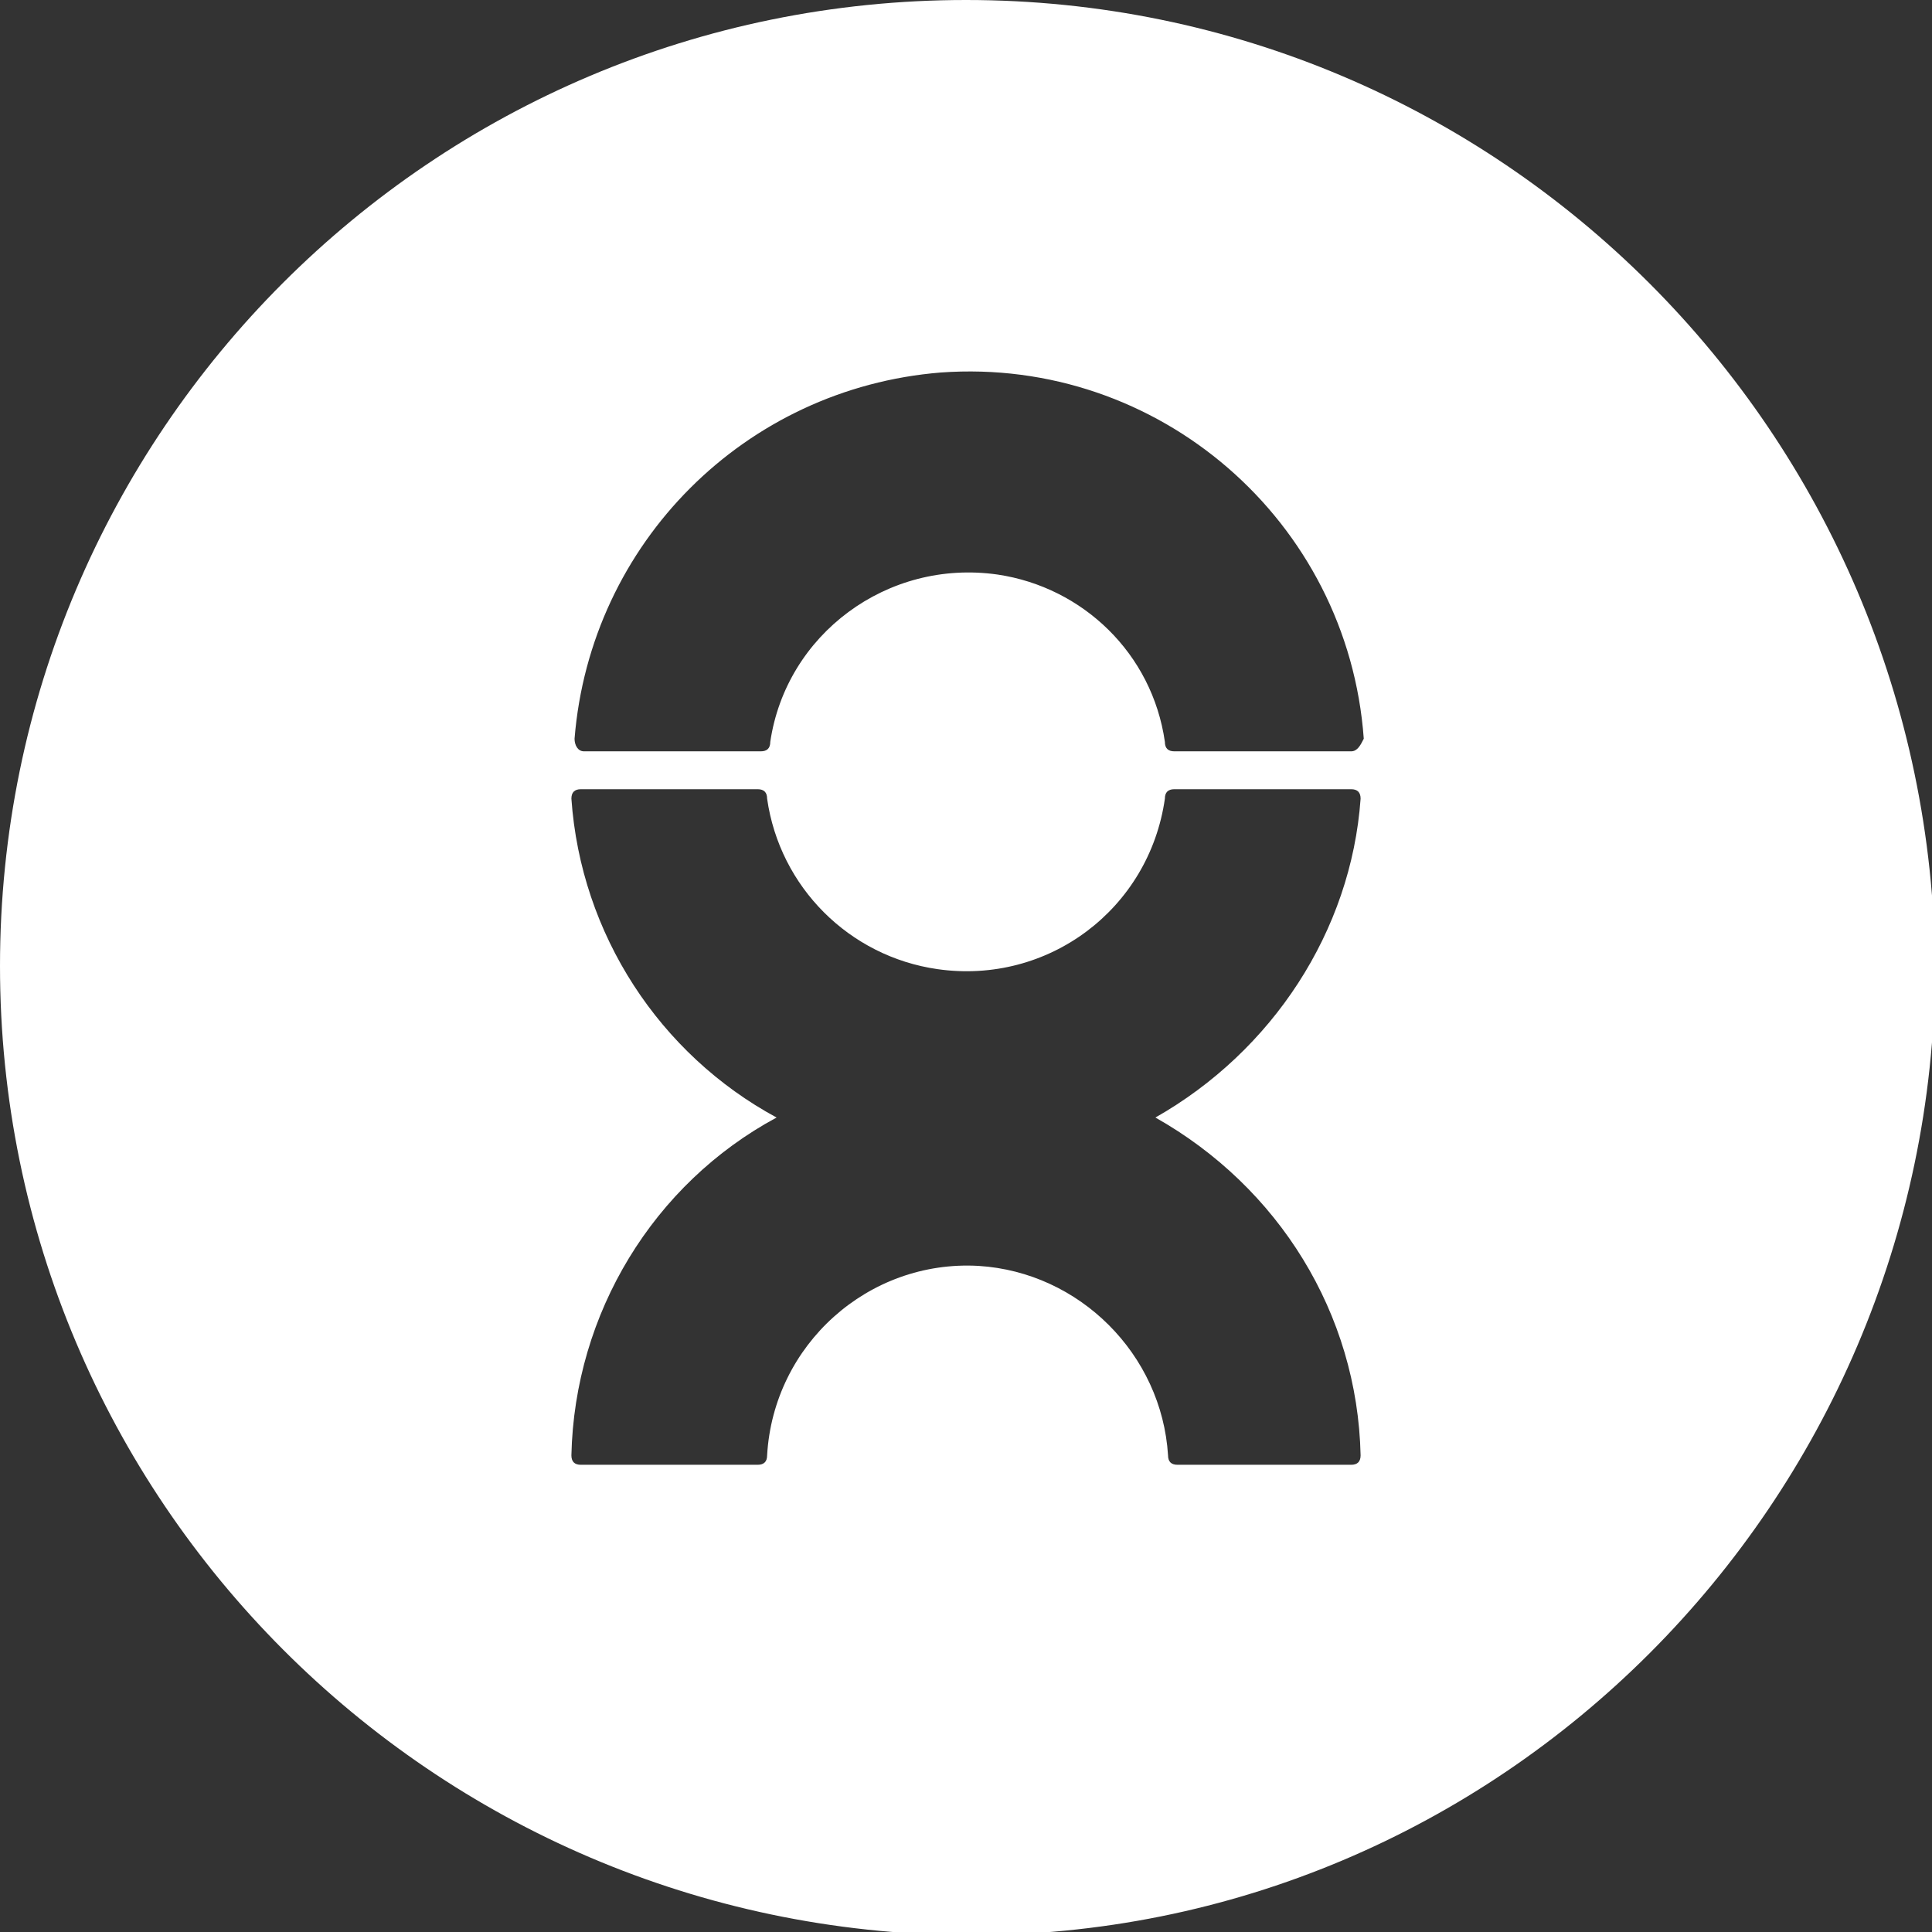 <svg version="1.1" id="Layer_1" xmlns:x="ns_extend;" xmlns:i="ns_ai;" xmlns:graph="ns_graphs;" xmlns="http://www.w3.org/2000/svg" xmlns:xlink="http://www.w3.org/1999/xlink" x="0px" y="0px" viewBox="0 0 61.2 61.2" style="enable-background:new 0 0 61.2 61.2;" xml:space="preserve">
 <rect x="0" y="0" width="61.2" height="61.2" fill="#333333" stroke="none"/>
 <style type="text/css">
  .st0{fill:none;}
	.st1{fill:#FFFFFF;}
 </style>
 <g>
  <g>
   <path class="st0" d="M36.6,35.5L36.6,35.5c3.7-2.1,6.1-5.9,6.4-10.1c0-0.2-0.1-0.3-0.3-0.3h0h-5.6c-0.2,0-0.3,0.1-0.3,0.3
			c-0.5,3.5-3.7,5.9-7.2,5.4c-2.8-0.4-5-2.6-5.4-5.4c0-0.2-0.1-0.3-0.3-0.3h-5.6c-0.2,0-0.3,0.1-0.3,0.3c0.3,4.2,2.8,8,6.5,10.1
			c-3.9,2.1-6.4,6.2-6.5,10.7c0,0.2,0.1,0.3,0.3,0.3h0h5.6c0.2,0,0.3-0.1,0.3-0.3c0.2-3.5,3.2-6.2,6.7-6c3.2,0.2,5.8,2.8,6,6
			c0,0.2,0.1,0.3,0.3,0.3h0h5.5c0.2,0,0.3-0.1,0.3-0.3C43,41.7,40.5,37.6,36.6,35.5z">
   </path>
   <path class="st0" d="M29.7,11.9c-6.2,0.5-11.1,5.4-11.6,11.6c0,0.2,0.1,0.3,0.3,0.4c0,0,0,0,0,0v0H24c0.2,0,0.3-0.1,0.3-0.3
			c0.5-3.5,3.8-5.9,7.2-5.3c2.8,0.4,4.9,2.6,5.3,5.3c0,0.2,0.2,0.3,0.3,0.3h5.6c0.2,0,0.3-0.1,0.3-0.3
			C42.6,16.6,36.6,11.4,29.7,11.9z">
   </path>
   <path class="st1" d="M30.6,0C13.7,0,0,13.7,0,30.6c0,16.9,13.7,30.6,30.6,30.7s30.6-13.7,30.7-30.6c0,0,0,0,0,0
			C61.2,13.7,47.5,0,30.6,0z M42.8,46.4h-5.5h0c-0.2,0-0.3-0.1-0.3-0.3c-0.2-3.2-2.8-5.8-6-6c-3.5-0.2-6.5,2.5-6.7,6
			c0,0.2-0.1,0.3-0.3,0.3h-5.6h0c-0.2,0-0.3-0.1-0.3-0.3c0.1-4.5,2.6-8.6,6.5-10.7c-3.7-2-6.2-5.8-6.5-10.1c0-0.2,0.1-0.3,0.3-0.3
			H24c0.2,0,0.3,0.1,0.3,0.3c0.4,2.8,2.6,5,5.4,5.4c3.5,0.5,6.7-1.9,7.2-5.4c0-0.2,0.1-0.3,0.3-0.3h5.6h0c0.2,0,0.3,0.1,0.3,0.3
			c-0.3,4.2-2.8,8-6.5,10.1l0,0c3.9,2.2,6.4,6.2,6.5,10.7C43.1,46.3,43,46.4,42.8,46.4z M42.8,23.8h-5.6c-0.2,0-0.3-0.1-0.3-0.3
			c-0.4-2.8-2.6-4.9-5.3-5.3c-3.5-0.5-6.7,1.9-7.2,5.3c0,0.2-0.1,0.3-0.3,0.3h-5.6v0c0,0,0,0,0,0c-0.2,0-0.3-0.2-0.3-0.4
			c0.5-6.2,5.4-11.1,11.6-11.6c6.9-0.5,12.9,4.7,13.4,11.6C43.1,23.6,43,23.8,42.8,23.8z">
   </path>
  </g>
 </g>
</svg>